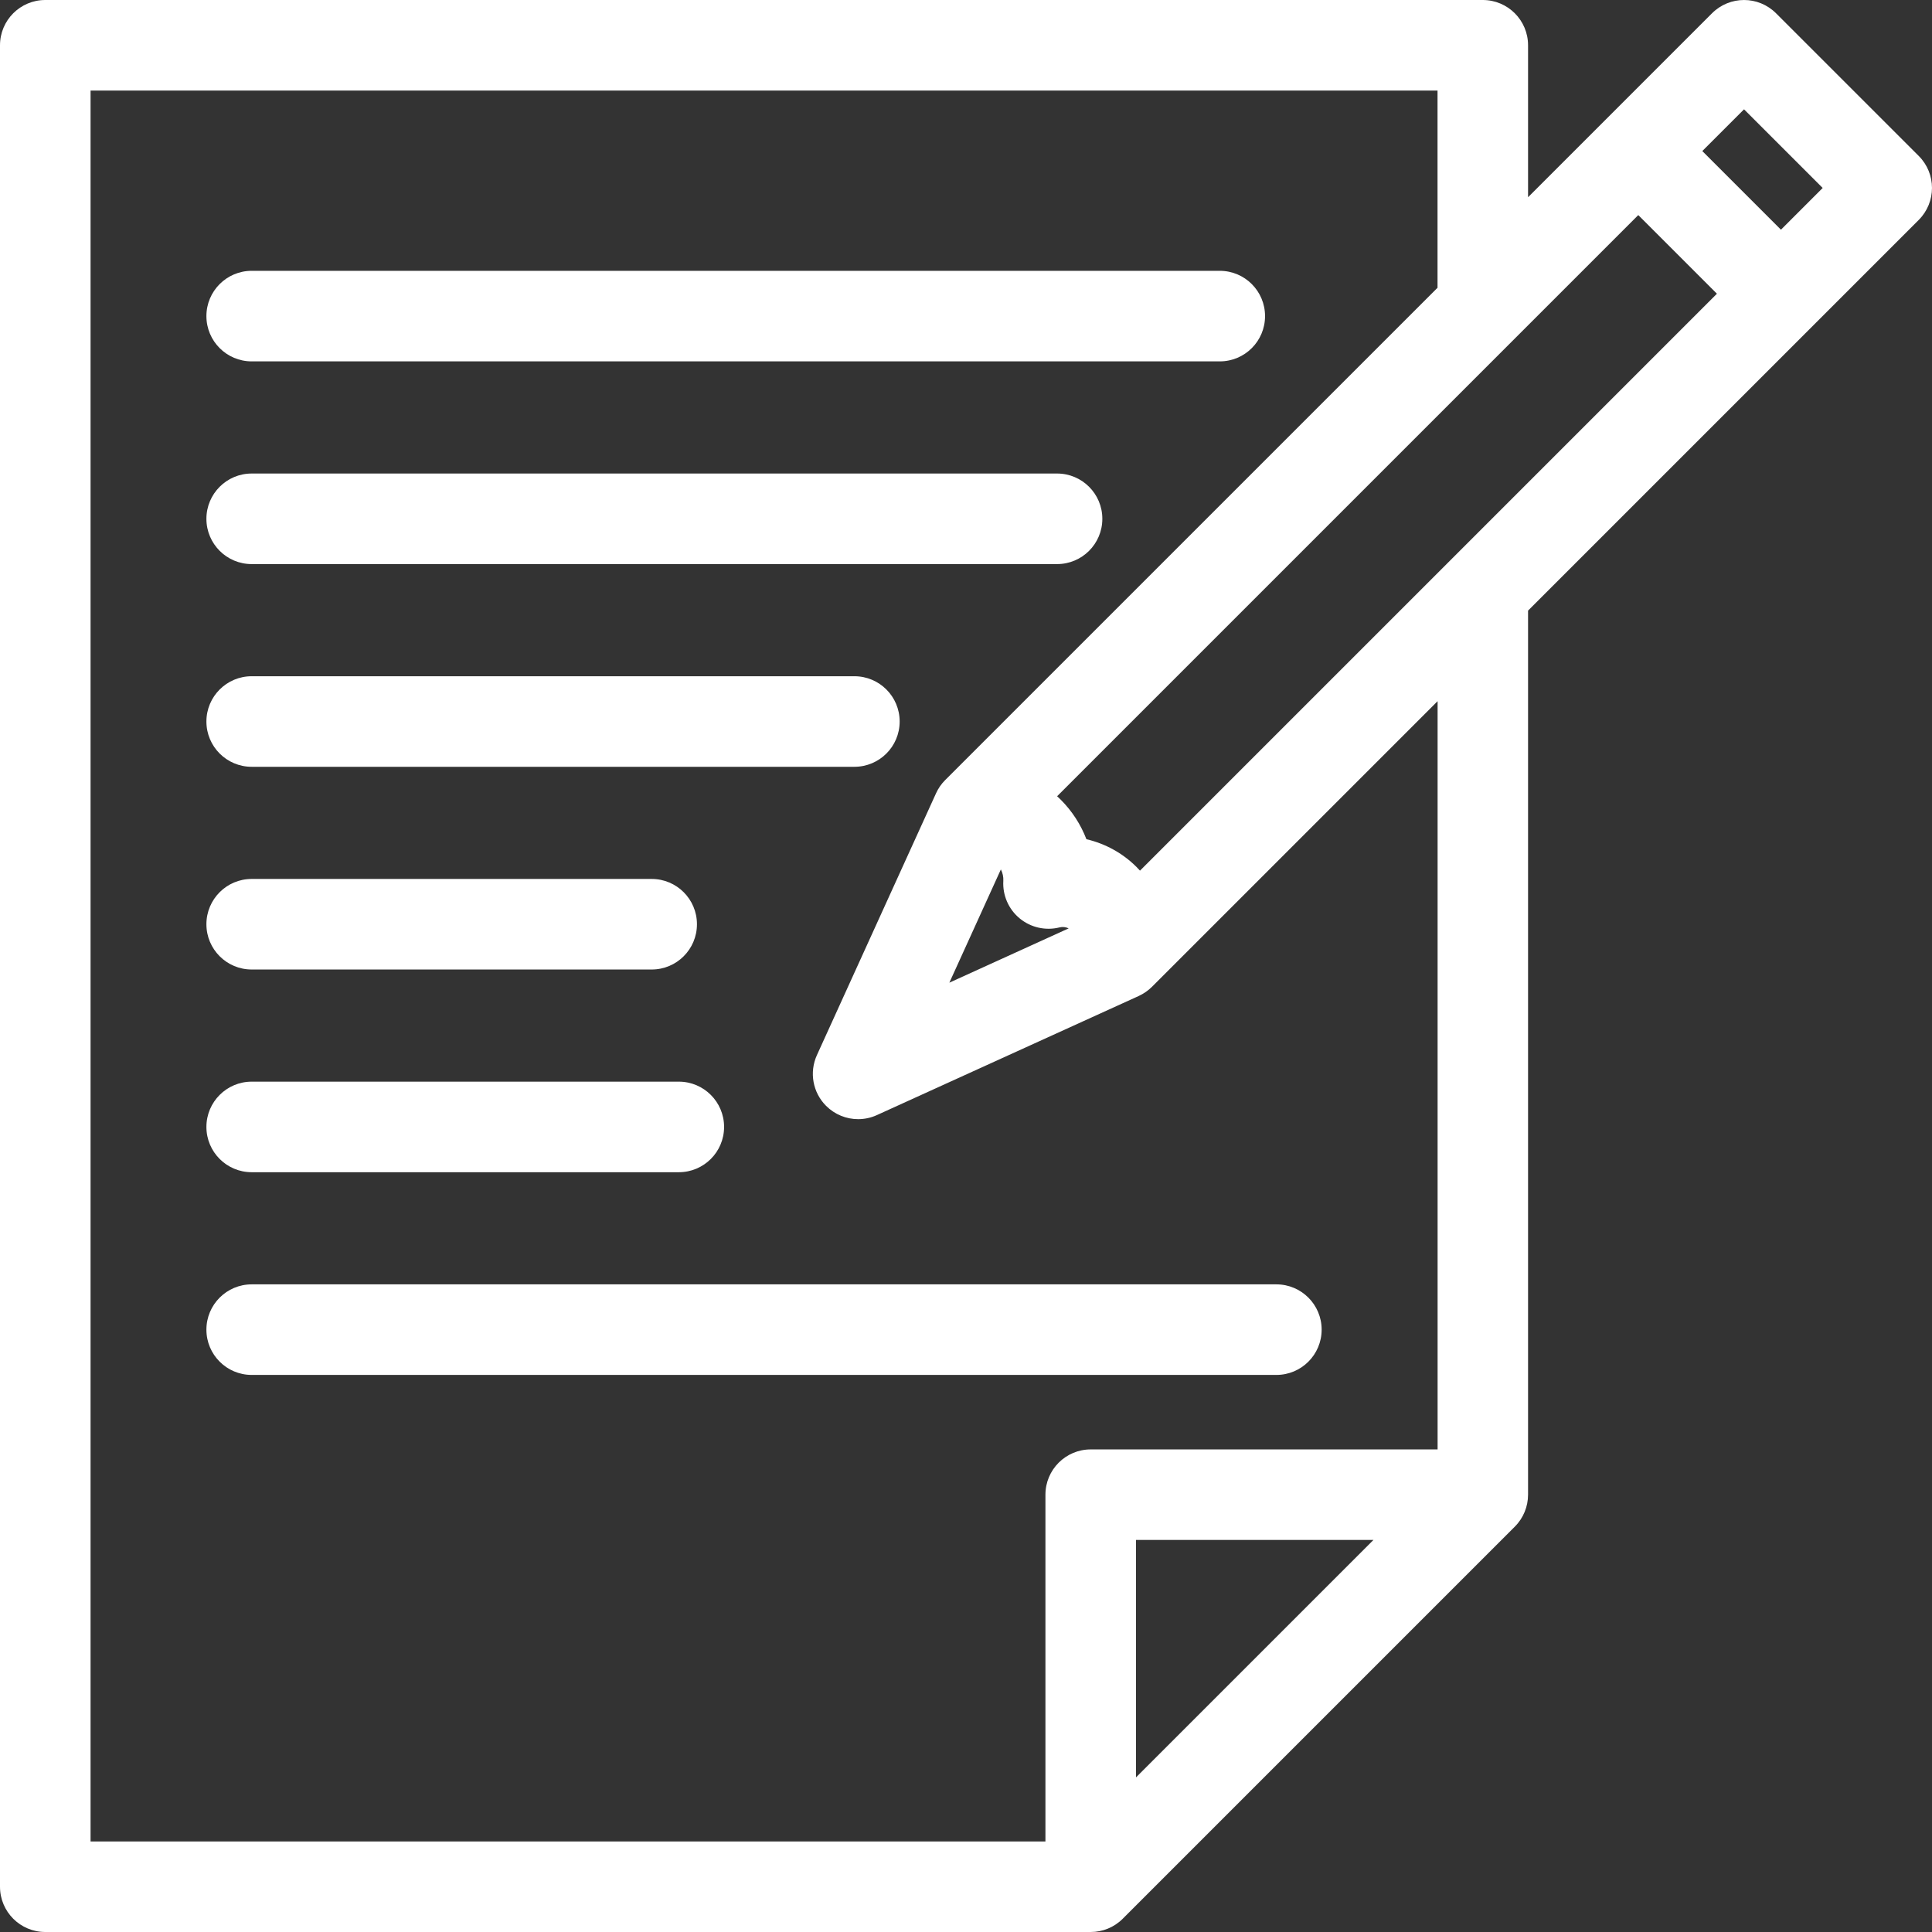 <?xml version="1.0" encoding="UTF-8"?>
<svg xmlns="http://www.w3.org/2000/svg" id="uuid-b6af4ada-778d-4387-a4e1-27cf6ee31b55" width="512" height="512" viewBox="0 0 512 512">
  <rect x="0" y="0" width="512" height="512" fill="#333333" stroke="none"/>
  <defs>
    <style>.uuid-69eee44c-25ac-45fd-90fe-d437ff7f2772{fill:#fff;}</style>
  </defs>
  <path class="uuid-69eee44c-25ac-45fd-90fe-d437ff7f2772" d="m470.67,3.52c-4.69-4.69-12.28-4.69-16.97,0l-48.75,48.75V12c0-6.63-5.37-12-12-12H12C5.37,0,0,5.37,0,12v488c0,6.63,5.37,12,12,12h277.06c3.12,0,6.19-1.22,8.48-3.52l103.9-103.9c2.3-2.3,3.51-5.36,3.51-8.48h0v-234.28l103.53-103.53c4.69-4.69,4.69-12.28,0-16.97L470.67,3.52Zm-205.43,226.89c.48.93.71,1.98.65,3.04-.22,3.81,1.39,7.5,4.33,9.93,2.94,2.43,6.87,3.32,10.57,2.39.82-.2,1.68-.1,2.42.26l-31.62,14.39,13.65-30.01Zm22.67-8.01c-1.49-3.88-3.78-7.44-6.77-10.44-.32-.32-.65-.64-.99-.95L434.16,57l20.84,20.84-152.89,152.89c-.31-.34-.62-.67-.94-.99-3.68-3.68-8.31-6.18-13.25-7.34Zm13.14,248.63v-62.93h62.93l-62.93,62.93Zm79.9-86.92h-91.9c-6.63,0-12,5.37-12,12v91.9H24V24h356.96v52.26l-130.48,130.47c-1.04,1.04-1.85,2.23-2.43,3.52h0s-31.56,69.37-31.56,69.37c-2.07,4.55-1.1,9.92,2.44,13.45,2.3,2.3,5.37,3.52,8.49,3.52,1.68,0,3.37-.35,4.97-1.08l69.38-31.56h0c1.28-.6,2.48-1.4,3.52-2.44l75.69-75.69v198.28ZM471.97,60.87l-20.84-20.84,11.06-11.06,20.84,20.84-11.06,11.06ZM54.7,83.77c0-6.63,5.37-12,12-12h256.55c6.63,0,12,5.37,12,12s-5.37,12-12,12H66.7c-6.63,0-12-5.37-12-12Zm0,53.72c0-6.63,5.37-12,12-12h213.43c6.63,0,12,5.37,12,12s-5.37,12-12,12H66.7c-6.63,0-12-5.37-12-12Zm0,53.72c0-6.63,5.37-12,12-12h159.72c6.63,0,12,5.37,12,12s-5.37,12-12,12H66.7c-6.63,0-12-5.37-12-12Zm0,53.72c0-6.63,5.37-12,12-12h106c6.63,0,12,5.37,12,12s-5.37,12-12,12h-106c-6.63,0-12-5.37-12-12Zm0,53.72c0-6.63,5.37-12,12-12h113.19c6.63,0,12,5.37,12,12s-5.37,12-12,12h-113.19c-6.63,0-12-5.37-12-12Zm12,41.72h271.55c6.63,0,12,5.37,12,12s-5.37,12-12,12H66.7c-6.63,0-12-5.37-12-12s5.37-12,12-12Z"></path>
</svg>
